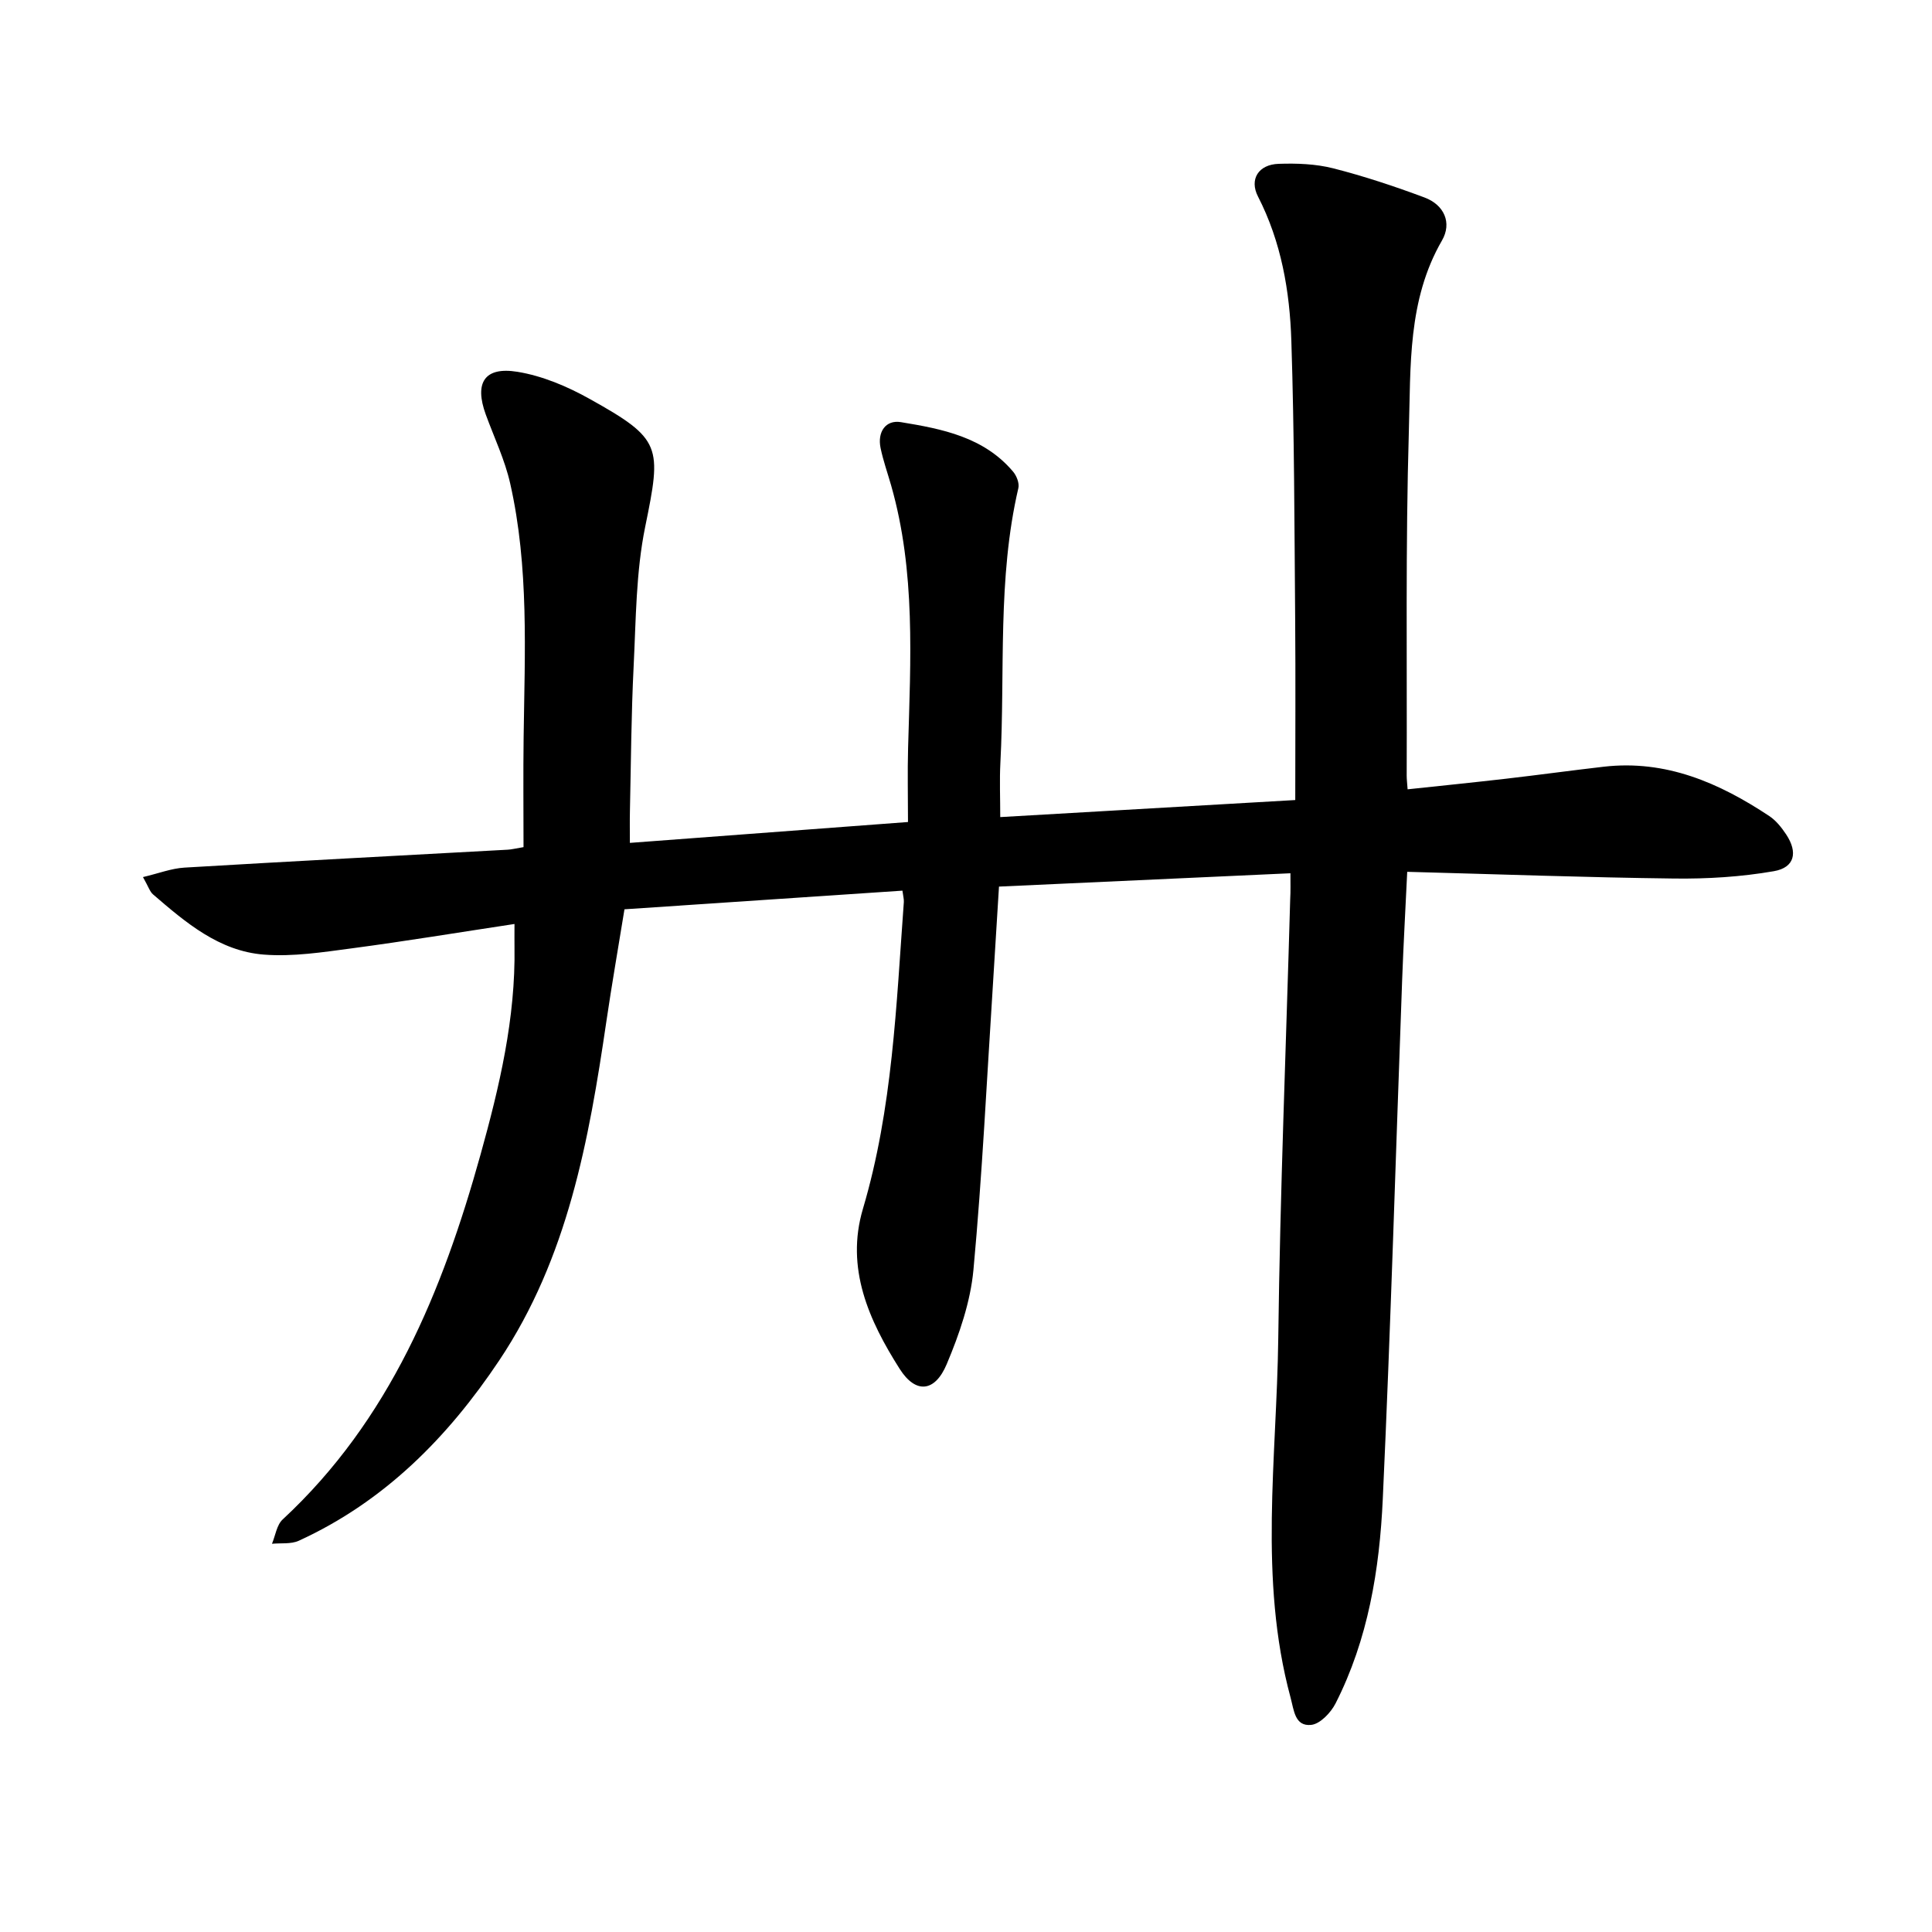 <svg enable-background="new 0 0 400 400" viewBox="0 0 400 400" xmlns="http://www.w3.org/2000/svg"><path d="m267.17 180.8c-20.22.92-40.09 1.83-60.34 2.76-.42 6.83-.82 13.44-1.24 20.04-1.28 19.78-2.22 39.59-4.05 59.32-.62 6.64-2.92 13.32-5.54 19.53-2.44 5.79-6.42 6.19-9.74.95-6.35-10.01-11.25-20.82-7.6-33.13 6.15-20.75 6.9-42.17 8.47-63.51.04-.59-.14-1.21-.29-2.36-19.08 1.28-38 2.55-57.55 3.86-1.26 7.79-2.62 15.53-3.76 23.3-3.61 24.57-8 48.89-22.17 70.1-10.66 15.96-23.8 29.24-41.51 37.34-1.61.73-3.68.44-5.54.62.71-1.7.98-3.89 2.21-5.03 22.18-20.57 33.08-47.23 40.96-75.51 3.92-14.08 7.28-28.27 7.04-43.04-.02-1.23 0-2.45 0-4.74-11.56 1.75-22.58 3.57-33.65 5.04-6.04.8-12.22 1.77-18.24 1.3-9.25-.72-16.2-6.65-22.95-12.47-.66-.57-.95-1.59-2.08-3.58 3.2-.75 5.87-1.8 8.59-1.96 22.3-1.33 44.62-2.48 66.93-3.71.77-.04 1.54-.24 3.27-.53 0-7.54-.08-15.12.02-22.7.23-17.6 1.14-35.25-2.78-52.59-1.1-4.89-3.33-9.54-5.06-14.29-2.39-6.55-.28-9.95 6.57-8.83 5.16.84 10.33 3.03 14.94 5.61 14.97 8.34 14.91 9.78 11.5 26.48-1.92 9.39-1.91 19.19-2.39 28.83-.5 9.98-.55 19.98-.77 29.97-.05 2.16-.01 4.32-.01 6.64 19.26-1.44 37.87-2.84 57.58-4.32 0-5.3-.12-10.32.02-15.34.51-18.23 1.59-36.49-3.51-54.35-.74-2.59-1.65-5.14-2.19-7.76-.68-3.29 1.04-5.86 4.21-5.34 8.55 1.4 17.18 3.08 23.23 10.25.73.86 1.33 2.4 1.09 3.41-4.37 18.75-2.73 37.89-3.72 56.85-.19 3.6-.03 7.21-.03 11.26 20.06-1.16 40.04-2.31 61.08-3.53 0-12.81.08-25.16-.02-37.51-.16-19.19-.17-38.38-.79-57.56-.33-10.3-2.08-20.48-6.91-29.89-1.82-3.55.09-6.62 4.27-6.76 3.76-.13 7.68.01 11.31.93 6.4 1.63 12.71 3.73 18.9 6.04 4.08 1.52 5.73 5.26 3.61 8.91-7.14 12.35-6.45 26.05-6.85 39.37-.7 23.79-.36 47.61-.45 71.41 0 .77.1 1.54.19 2.84 6.94-.74 13.64-1.42 20.33-2.19 6.76-.78 13.51-1.71 20.28-2.49 12.87-1.48 23.91 3.34 34.28 10.22 1.4.93 2.55 2.39 3.5 3.82 2.44 3.7 1.76 6.84-2.56 7.59-6.78 1.18-13.78 1.61-20.68 1.52-18.22-.22-36.44-.89-55.23-1.39-.36 7.63-.78 15-1.05 22.38-1.32 35.83-2.36 71.66-4.01 107.47-.67 14.6-3.03 29.06-9.78 42.33-.98 1.92-3.2 4.25-5.04 4.44-3.4.35-3.56-3.03-4.28-5.68-6.64-24.59-2.85-49.56-2.54-74.35.38-30.29 1.62-60.57 2.47-90.86.1-1.72.05-3.43.05-5.43z"/></svg>